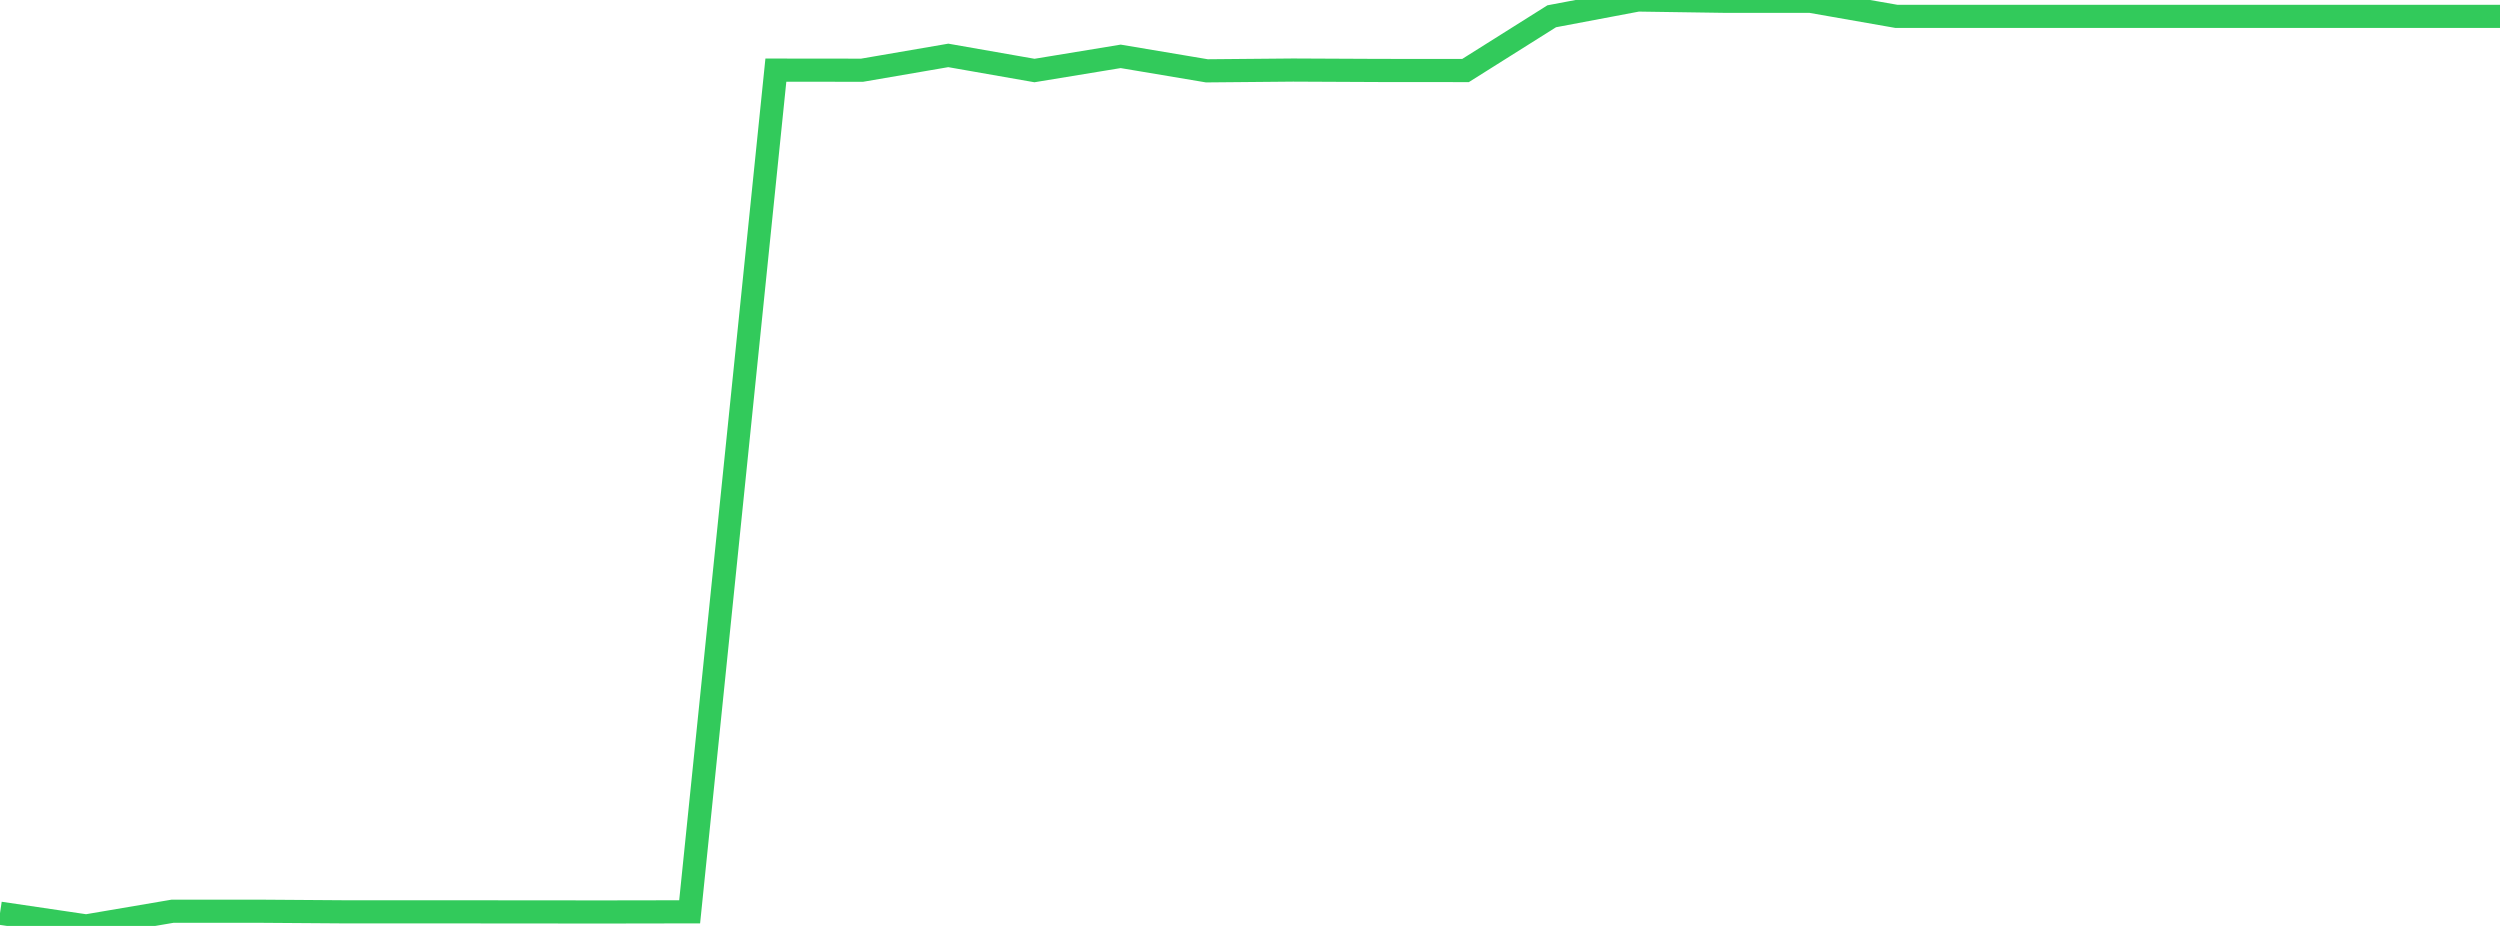 <?xml version="1.0" standalone="no"?>
<!DOCTYPE svg PUBLIC "-//W3C//DTD SVG 1.1//EN" "http://www.w3.org/Graphics/SVG/1.1/DTD/svg11.dtd">

<svg width="135" height="50" viewBox="0 0 135 50" preserveAspectRatio="none" 
  xmlns="http://www.w3.org/2000/svg"
  xmlns:xlink="http://www.w3.org/1999/xlink">


<polyline points="0.0, 49.313 4.655, 50.0 9.31, 49.208 13.966, 49.206 18.621, 49.239 23.276, 49.238 27.931, 49.242 32.586, 49.246 37.241, 49.238 41.897, 3.787 46.552, 3.792 51.207, 2.992 55.862, 3.808 60.517, 3.043 65.172, 3.825 69.828, 3.783 74.483, 3.805 79.138, 3.809 83.793, 0.879 88.448, 0.0 93.103, 0.069 97.759, 0.069 102.414, 0.885 107.069, 0.885 111.724, 0.885 116.379, 0.885 121.034, 0.885 125.69, 0.885 130.345, 0.885 135.0, 0.885" fill="none" stroke="#32ca5b" stroke-width="1.25"/>

</svg>